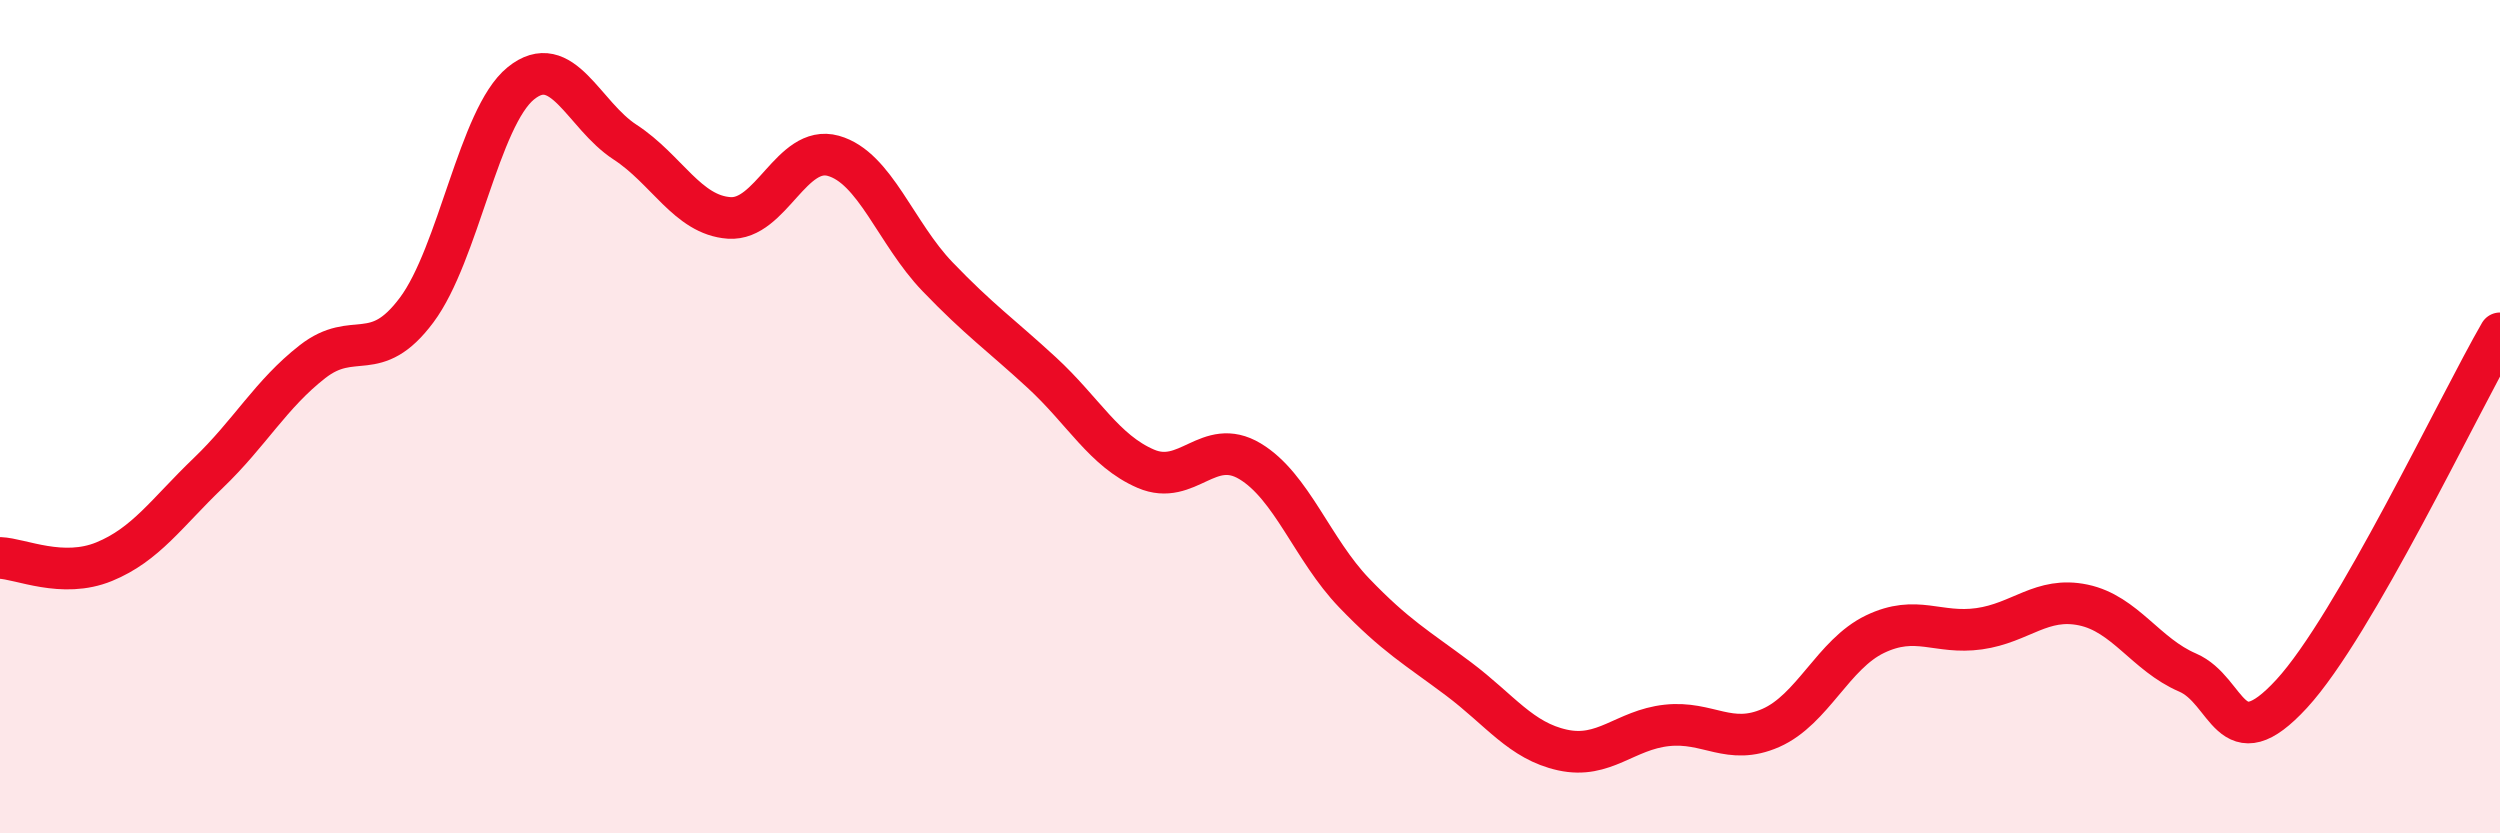 
    <svg width="60" height="20" viewBox="0 0 60 20" xmlns="http://www.w3.org/2000/svg">
      <path
        d="M 0,13.39 C 0.5,13.41 1.5,13.89 2.5,13.48 C 3.5,13.07 4,12.31 5,11.35 C 6,10.39 6.5,9.46 7.5,8.68 C 8.5,7.9 9,8.78 10,7.44 C 11,6.1 11.5,2.81 12.5,2 C 13.5,1.19 14,2.76 15,3.41 C 16,4.06 16.5,5.16 17.5,5.23 C 18.5,5.3 19,3.46 20,3.74 C 21,4.02 21.5,5.6 22.5,6.64 C 23.5,7.68 24,8.02 25,8.94 C 26,9.86 26.5,10.82 27.5,11.25 C 28.5,11.68 29,10.47 30,11.07 C 31,11.67 31.5,13.19 32.5,14.23 C 33.5,15.27 34,15.54 35,16.29 C 36,17.04 36.5,17.78 37.5,18 C 38.5,18.22 39,17.52 40,17.41 C 41,17.3 41.5,17.91 42.5,17.47 C 43.5,17.03 44,15.7 45,15.22 C 46,14.74 46.5,15.23 47.5,15.09 C 48.5,14.95 49,14.31 50,14.52 C 51,14.73 51.5,15.71 52.5,16.14 C 53.5,16.57 53.5,18.28 55,16.65 C 56.5,15.02 59,9.73 60,8L60 20L0 20Z"
        fill="#EB0A25"
        opacity="0.1"
        stroke-linecap="round"
        stroke-linejoin="round"
      />
      <path
        d="M 0,13.39 C 0.5,13.41 1.5,13.89 2.5,13.48 C 3.5,13.07 4,12.31 5,11.35 C 6,10.39 6.5,9.46 7.5,8.68 C 8.5,7.9 9,8.78 10,7.44 C 11,6.1 11.5,2.81 12.5,2 C 13.5,1.19 14,2.76 15,3.41 C 16,4.06 16.5,5.16 17.5,5.23 C 18.5,5.3 19,3.46 20,3.74 C 21,4.02 21.5,5.6 22.5,6.64 C 23.5,7.68 24,8.02 25,8.94 C 26,9.86 26.5,10.82 27.5,11.25 C 28.5,11.68 29,10.47 30,11.07 C 31,11.67 31.5,13.19 32.5,14.23 C 33.5,15.27 34,15.54 35,16.29 C 36,17.04 36.5,17.78 37.5,18 C 38.5,18.22 39,17.52 40,17.41 C 41,17.3 41.5,17.91 42.5,17.47 C 43.5,17.03 44,15.7 45,15.22 C 46,14.74 46.5,15.23 47.5,15.09 C 48.5,14.95 49,14.31 50,14.52 C 51,14.73 51.5,15.71 52.5,16.14 C 53.5,16.57 53.5,18.28 55,16.65 C 56.5,15.02 59,9.73 60,8"
        stroke="#EB0A25"
        stroke-width="1"
        fill="none"
        stroke-linecap="round"
        stroke-linejoin="round"
      />
    </svg>
  
